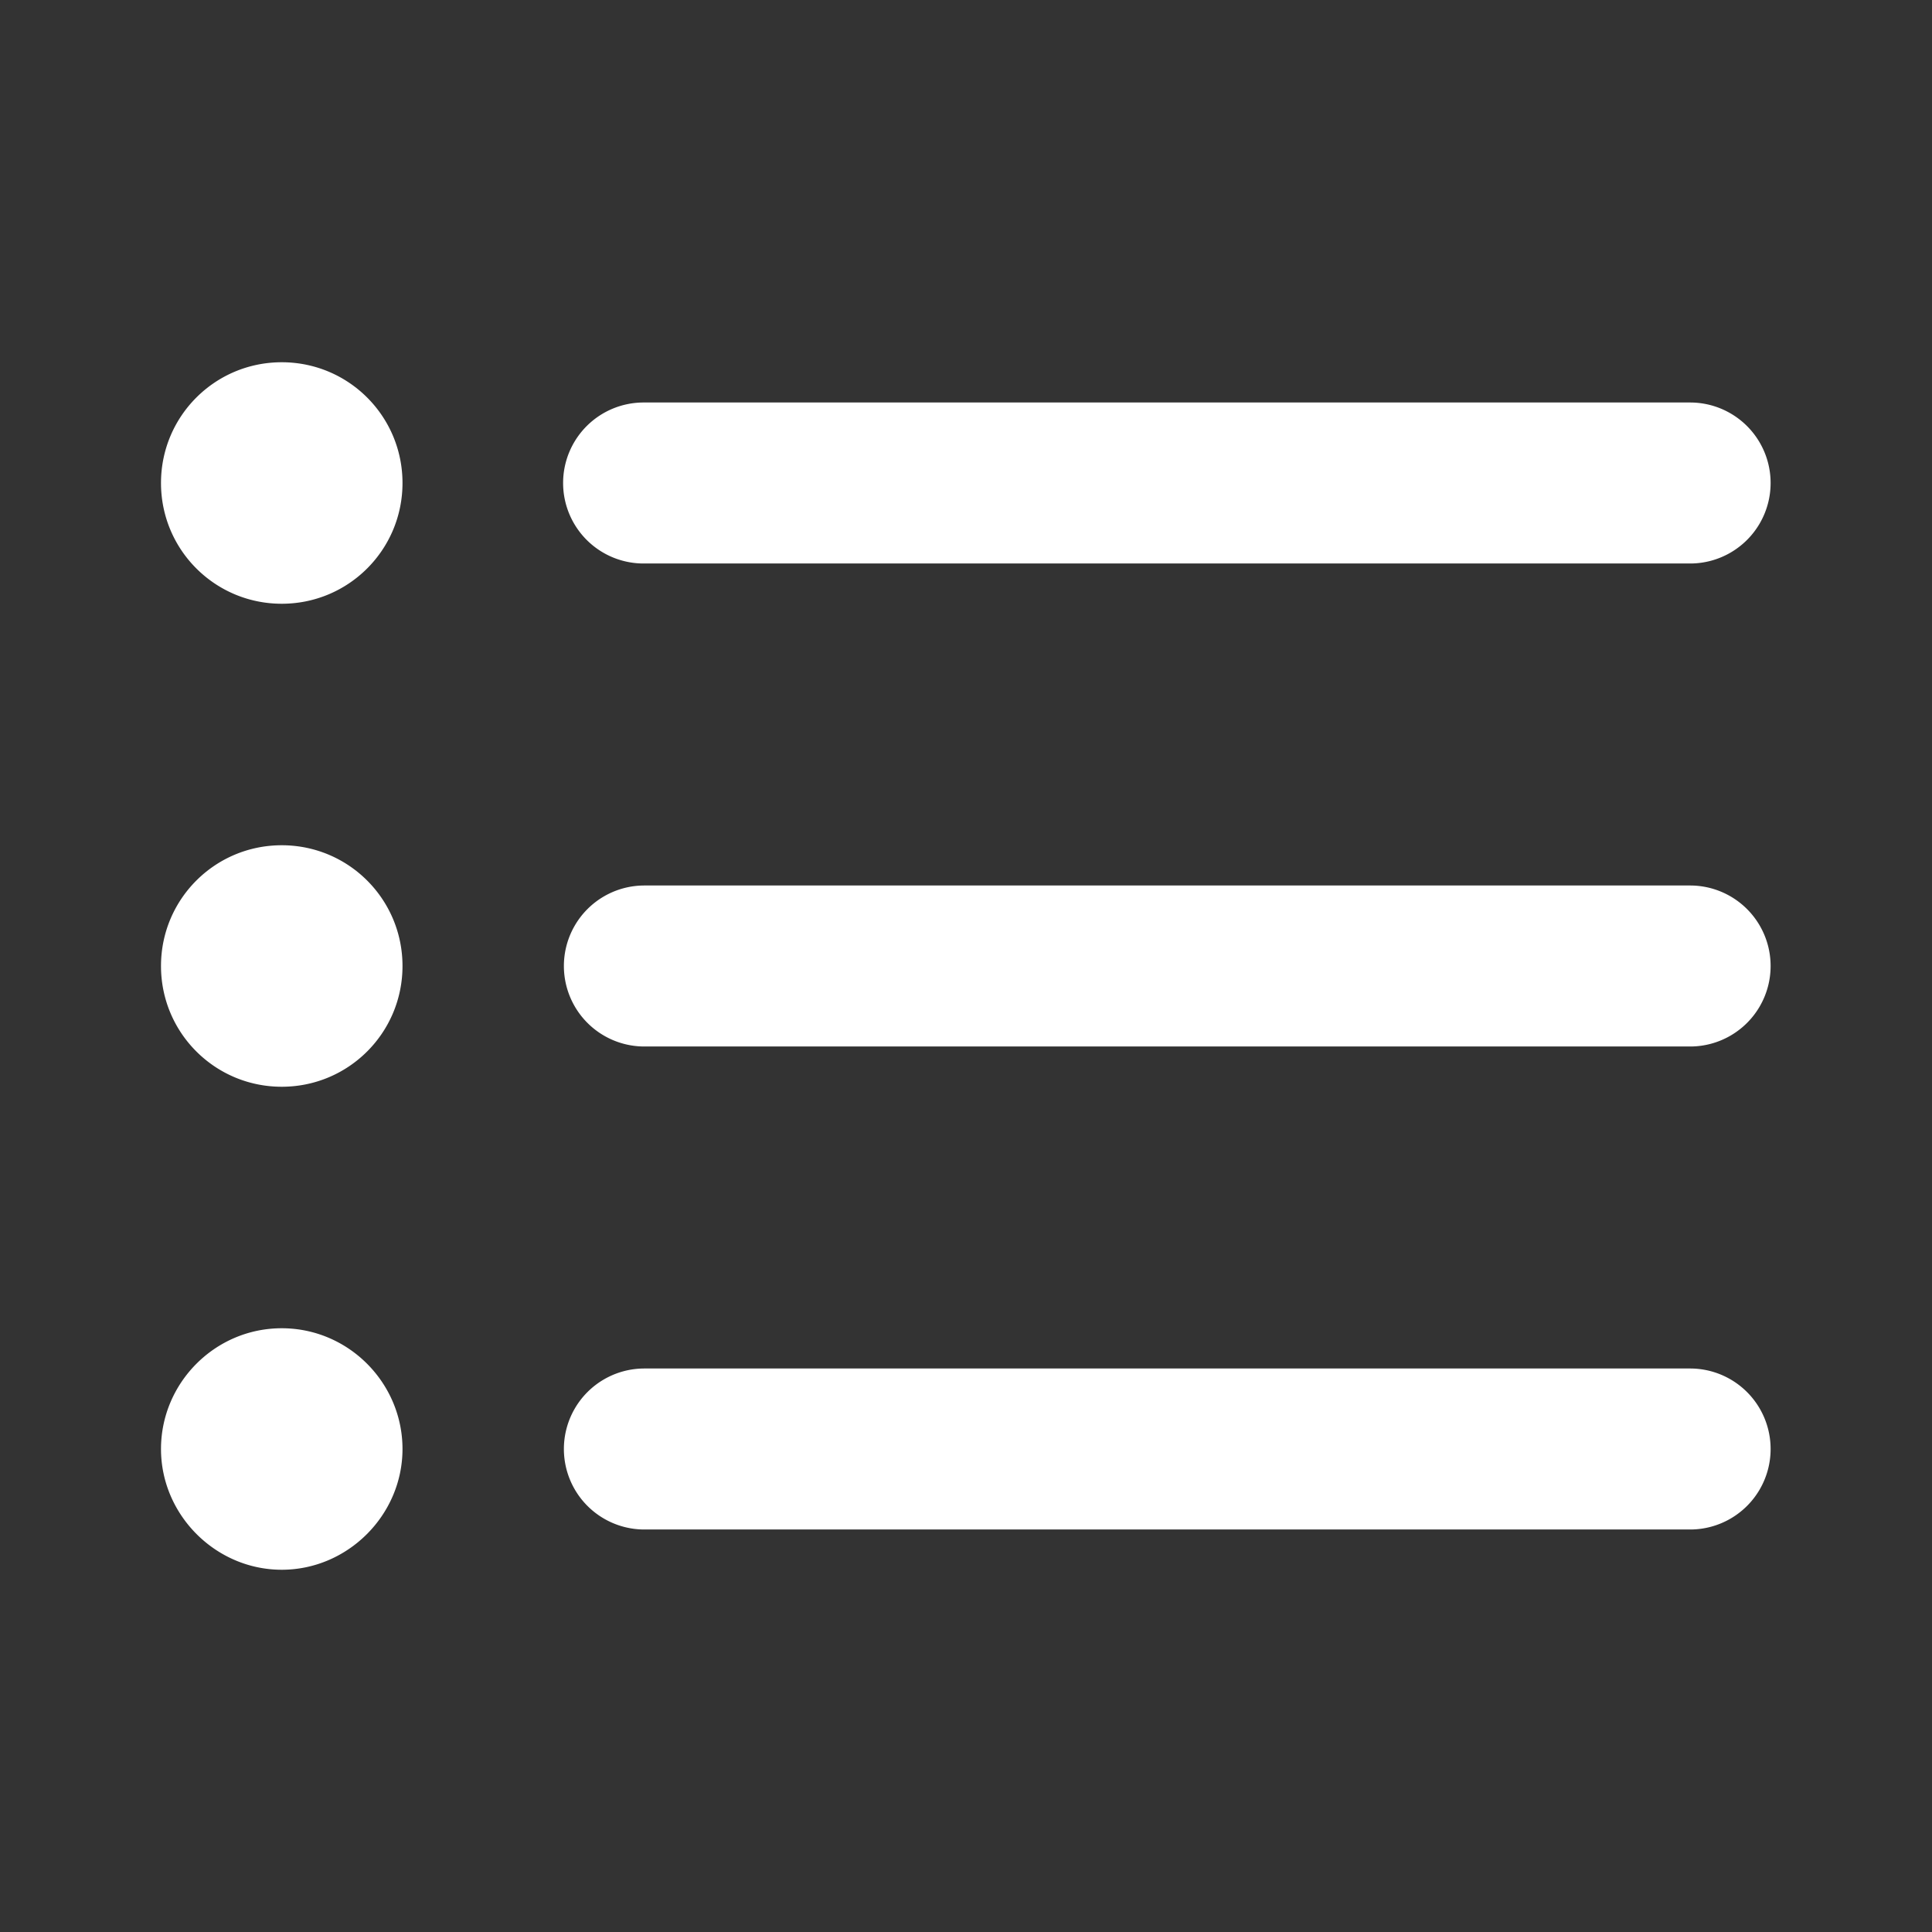 <?xml version="1.0" standalone="no"?><!DOCTYPE svg PUBLIC "-//W3C//DTD SVG 1.1//EN" "http://www.w3.org/Graphics/SVG/1.1/DTD/svg11.dtd"><svg t="1664415163613" class="icon" viewBox="0 0 1024 1024" version="1.1" xmlns="http://www.w3.org/2000/svg" p-id="2592" xmlns:xlink="http://www.w3.org/1999/xlink" width="200" height="200"><rect x="0" y="0" width="1024" height="1024" fill="#333333" stroke="none"/><path d="M149.333 704c35.413 0 64 29.013 64 64s-29.013 64-64 64S85.333 802.987 85.333 768s28.587-64 64-64zM896 725.333a42.667 42.667 0 0 1 0 85.333H341.333a42.667 42.667 0 0 1 0-85.333zM149.333 448c35.413 0 64 28.587 64 64s-28.587 64-64 64S85.333 547.413 85.333 512s28.587-64 64-64zM896 469.333a42.667 42.667 0 0 1 0 85.333H341.333a42.667 42.667 0 0 1 0-85.333zM149.333 192C184.747 192 213.333 220.587 213.333 256s-28.587 64-64 64S85.333 291.413 85.333 256s28.587-64 64-64zM896 213.333a42.667 42.667 0 0 1 0 85.333H341.333a42.667 42.667 0 1 1 0-85.333z" fill="#ffffff" p-id="2593"></path></svg>